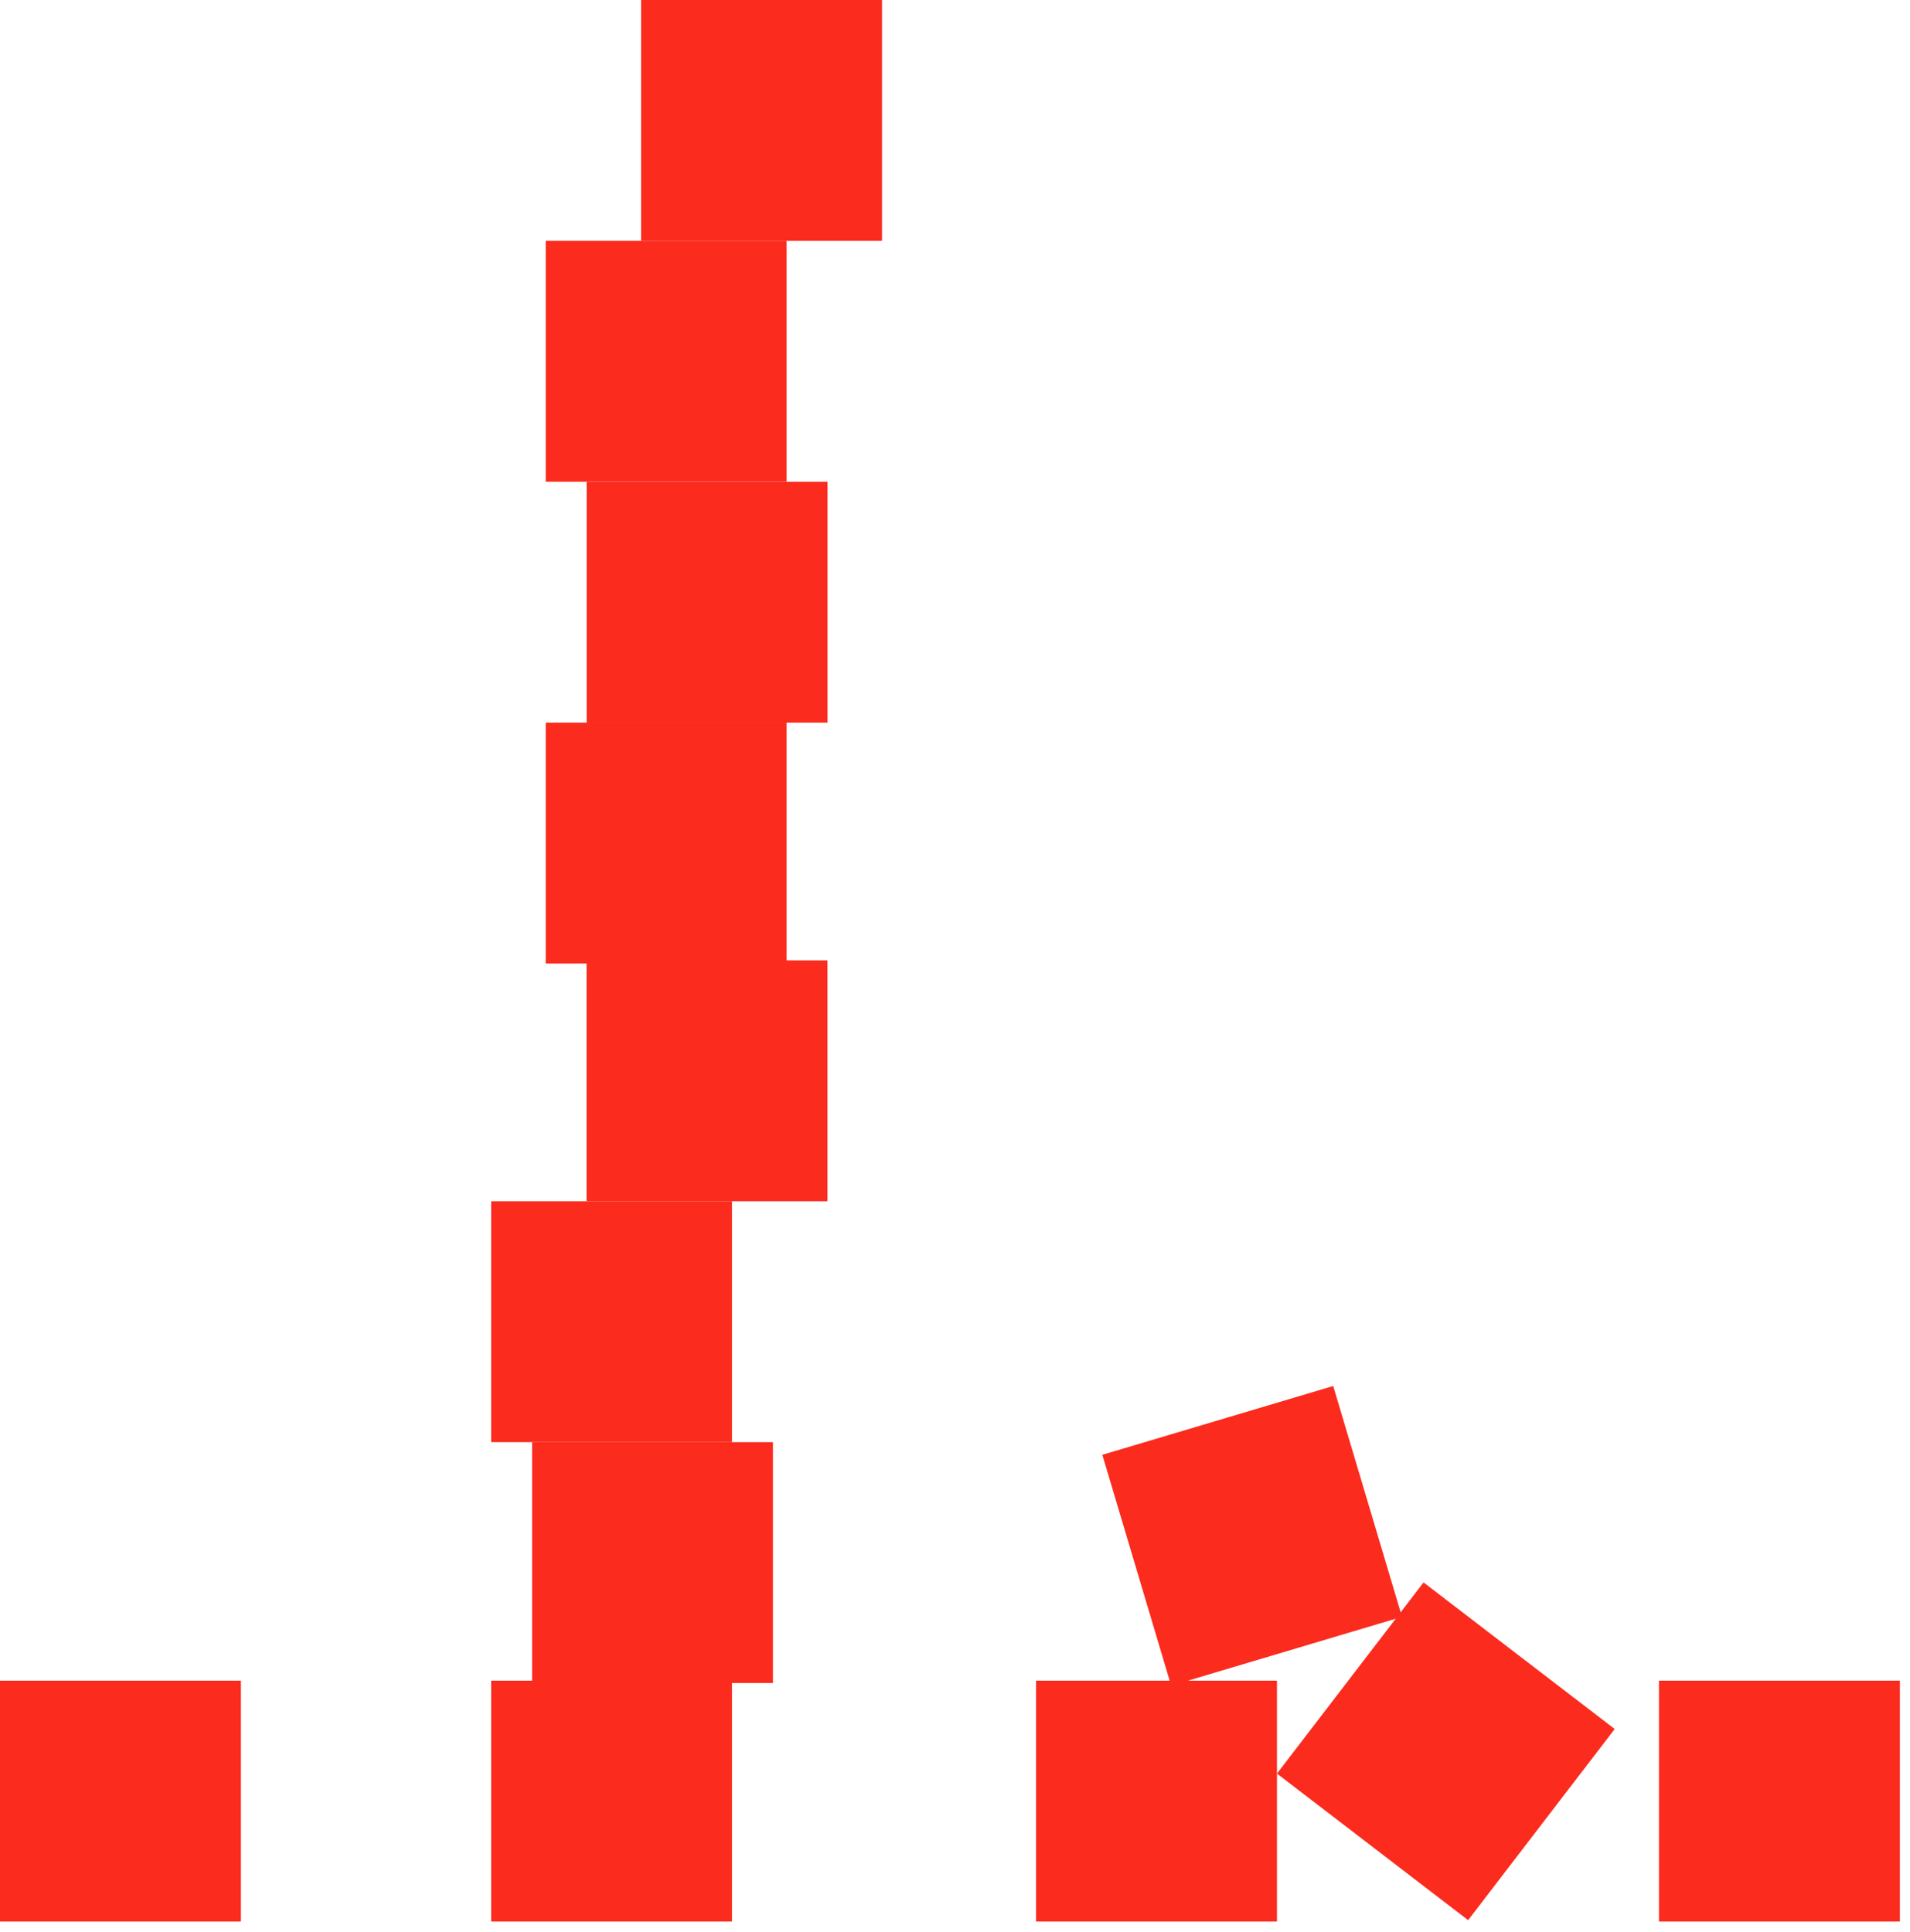 <?xml version="1.0" encoding="UTF-8"?> <svg xmlns="http://www.w3.org/2000/svg" width="175" height="177" viewBox="0 0 175 177" fill="none"> <rect x="45" y="154" width="22.072" height="22.072" fill="#FB2B1E"></rect> <rect x="50" y="66.215" width="22.072" height="22.072" fill="#FB2B1E"></rect> <rect x="48.75" y="132.145" width="22.072" height="22.072" fill="#FB2B1E"></rect> <rect x="53.75" y="44.145" width="22.072" height="22.072" fill="#FB2B1E"></rect> <rect x="45" y="110.07" width="22.072" height="22.072" fill="#FB2B1E"></rect> <rect x="50" y="22.07" width="22.072" height="22.072" fill="#FB2B1E"></rect> <rect x="53.742" y="88" width="22.072" height="22.072" fill="#FB2B1E"></rect> <rect x="58.742" width="22.072" height="22.072" fill="#FB2B1E"></rect> <rect x="117" y="154" width="22.072" height="22.072" transform="rotate(90 117 154)" fill="#FB2B1E"></rect> <rect x="122.152" y="127" width="22.072" height="22.072" transform="rotate(73.403 122.152 127)" fill="#FB2B1E"></rect> <rect y="154" width="22.072" height="22.072" fill="#FB2B1E"></rect> <rect x="152" y="154" width="22.072" height="22.072" fill="#FB2B1E"></rect> <rect x="147.945" y="158.43" width="22.072" height="22.072" transform="rotate(127.482 147.945 158.43)" fill="#FB2B1E"></rect> </svg> 